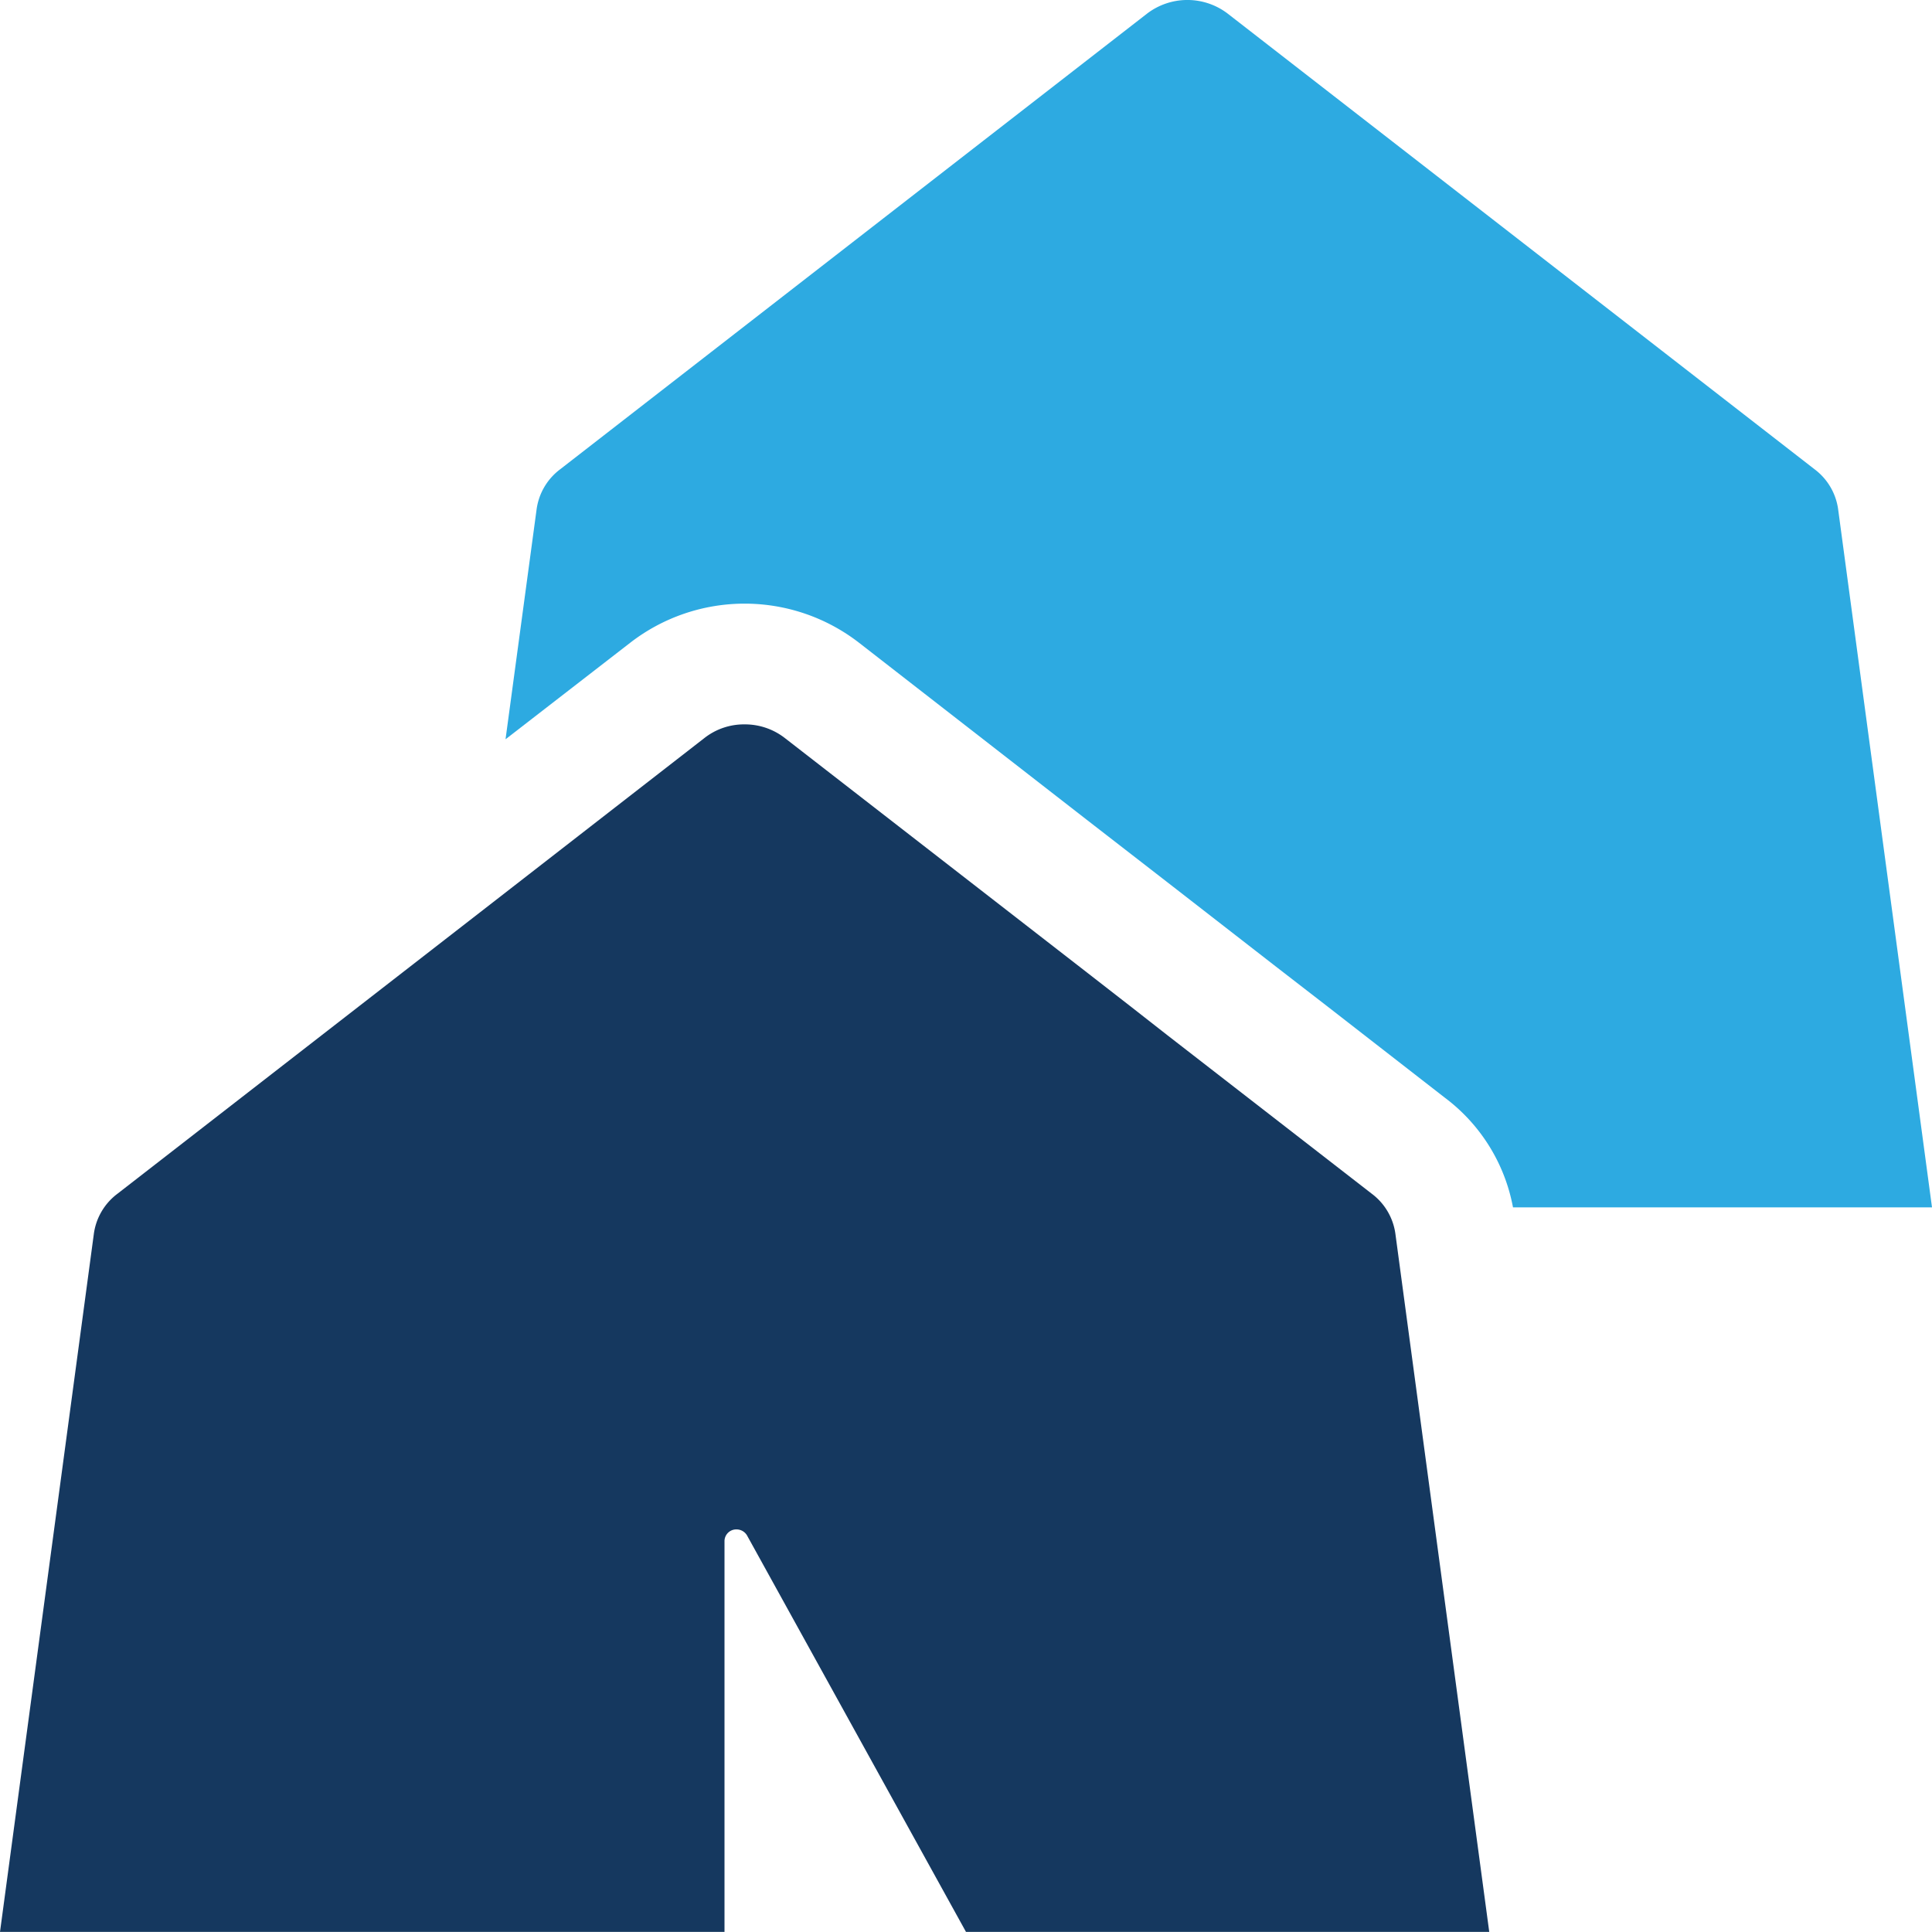 <svg xmlns="http://www.w3.org/2000/svg" viewBox="0 0 48 47.998"><defs><style>.cls-1{fill:#2daae1;}.cls-2{fill:#15385f;}</style></defs><title>Asset 2039</title><g id="Layer_2" data-name="Layer 2"><g id="Icons"><path class="cls-1" d="M45.67,12.667a1.497,1.497,0,0,0-.59-1.01L30.5.337a1.65,1.65,0,0,0-2,0l-14.58,11.32a1.497,1.497,0,0,0-.59,1.01l-.77,5.7,3.1-2.4a4.643,4.643,0,0,1,5.68,0L27,20.367l2,1.55,2.69,2.09,1.28.99,2.92,2.27a4.413,4.413,0,0,1,1.7,2.73H48Z"/><path class="cls-2" d="M34.08,29.657,29,25.717l-.92-.72L27,24.157l-7.5-5.82a1.613,1.613,0,0,0-1-.34,1.593,1.593,0,0,0-1,.34l-5.51,4.28L2.92,29.657a1.497,1.497,0,0,0-.59,1.01L0,47.998H18v-9.71a.292.292,0,0,1,.3-.29.302.302,0,0,1,.26.15L24,47.998H37L34.67,30.667A1.497,1.497,0,0,0,34.08,29.657Z"/></g></g></svg>